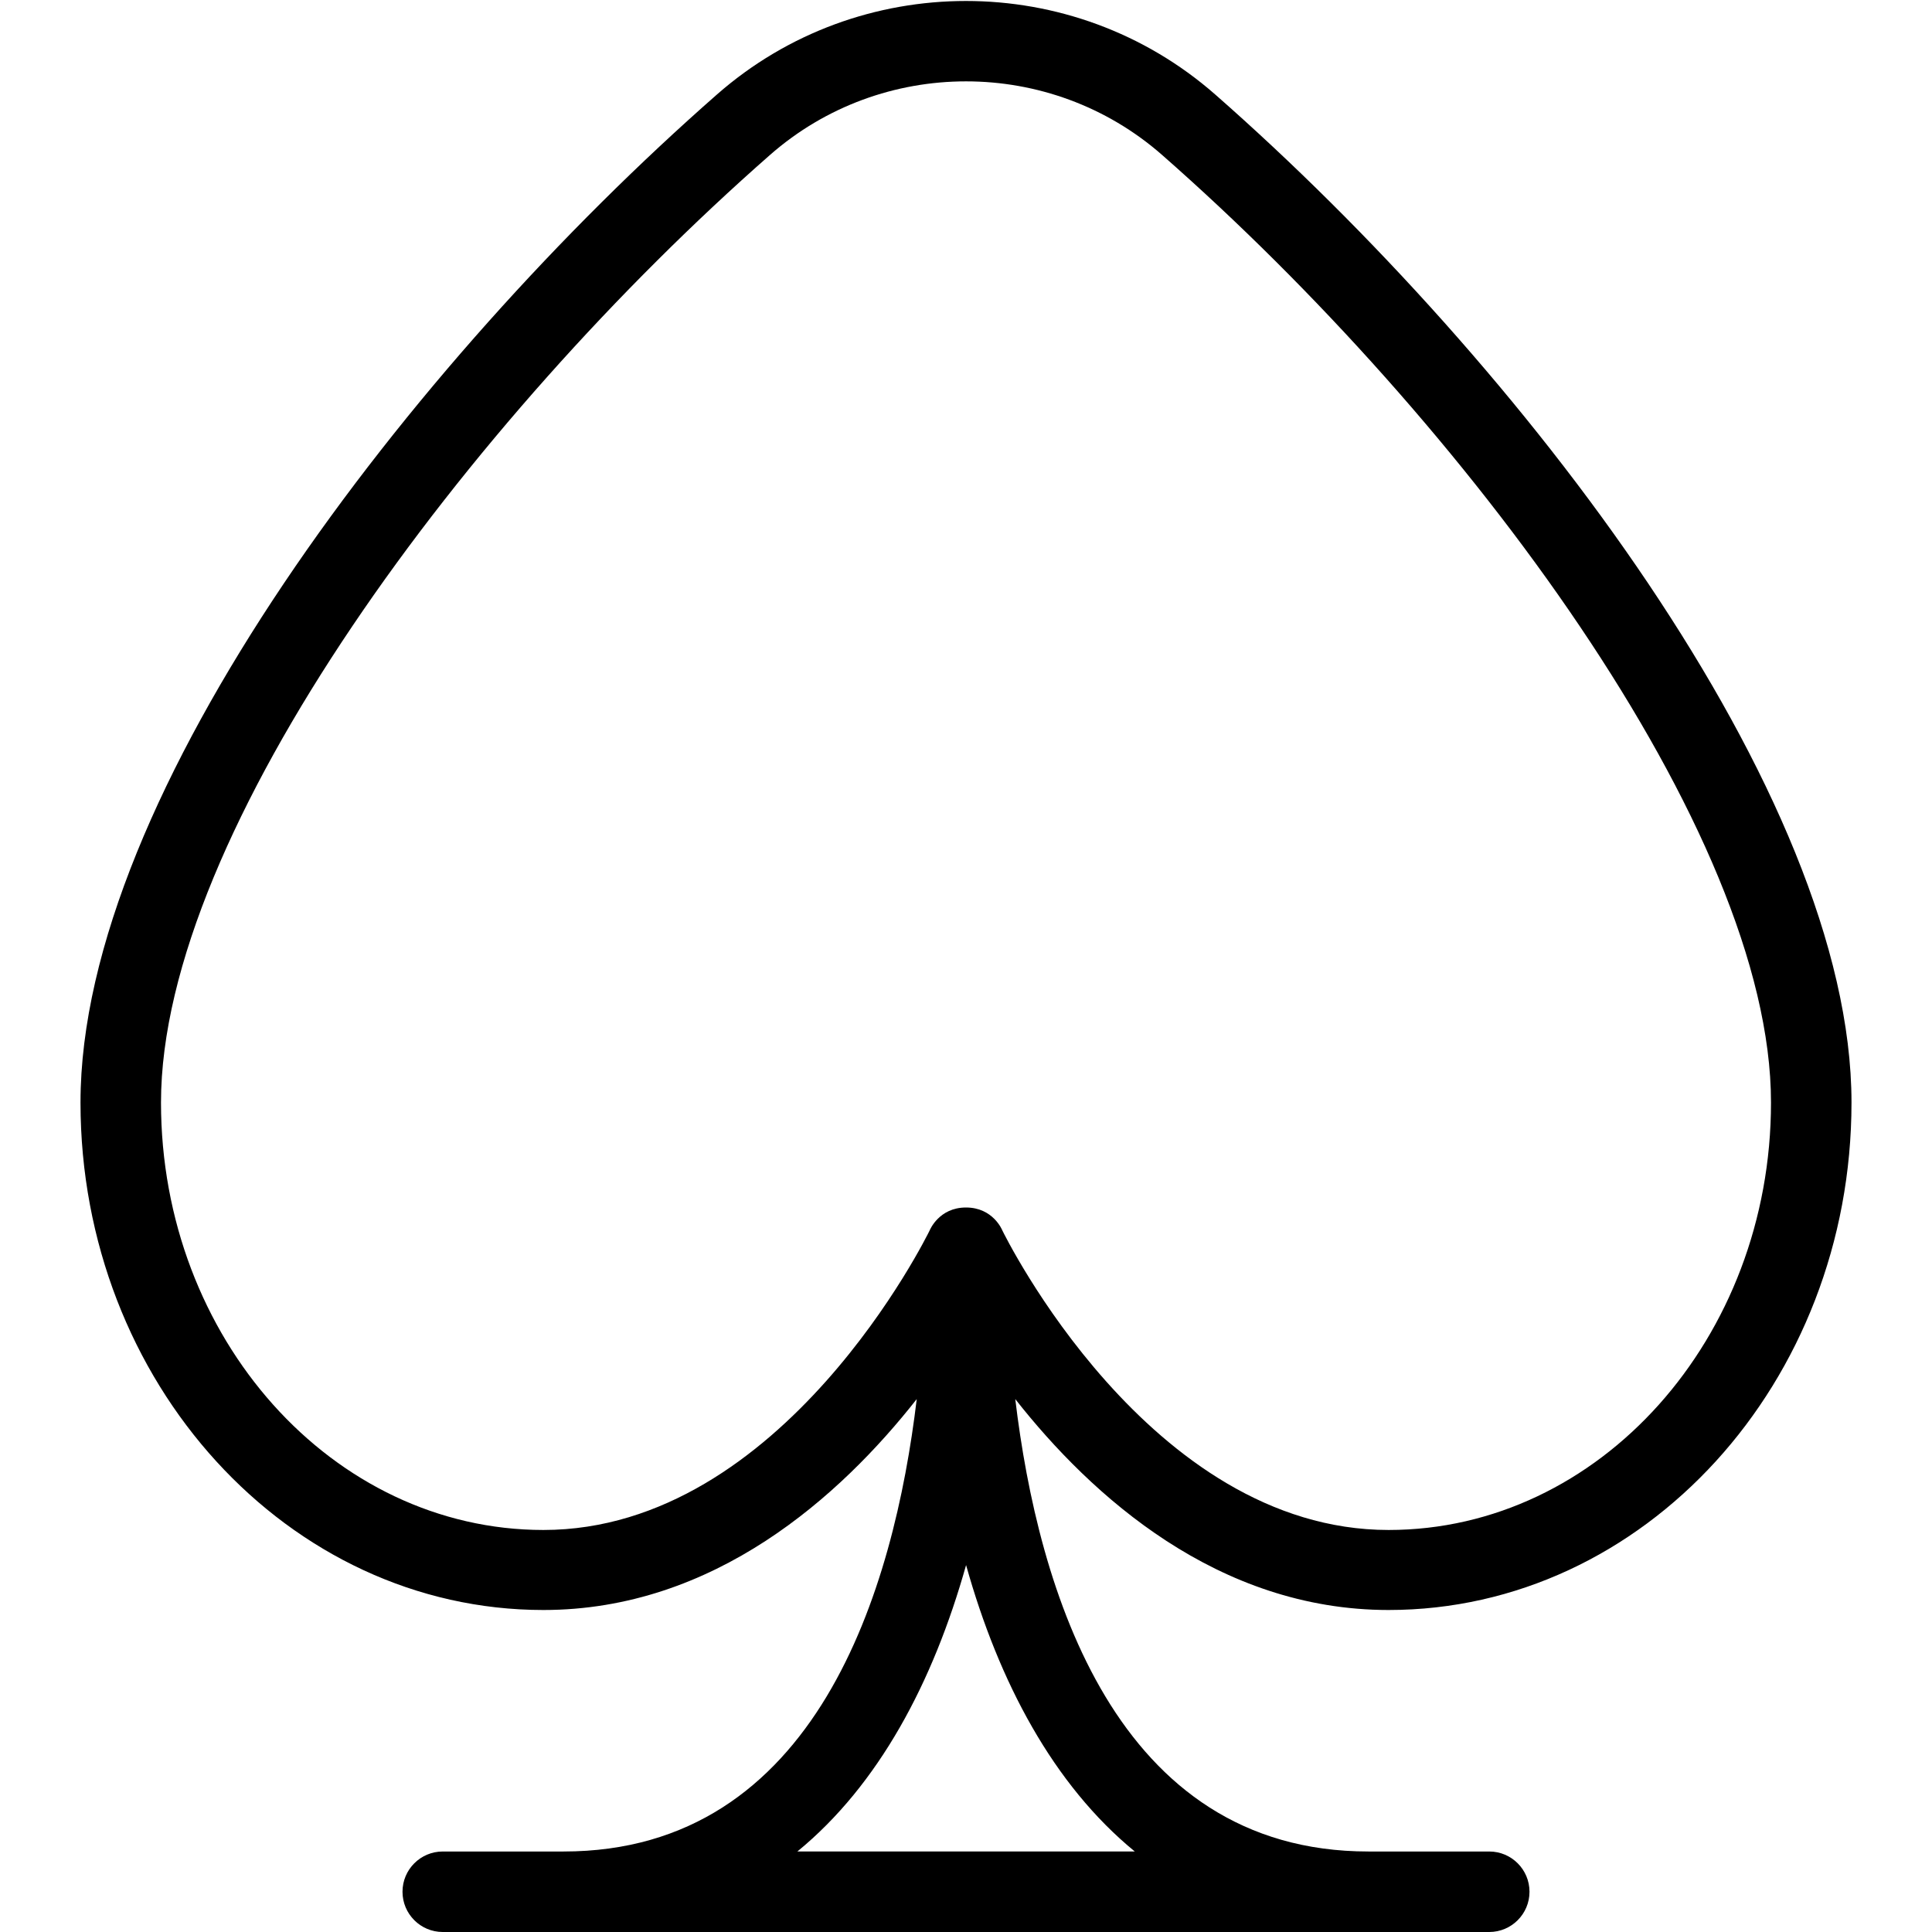 <?xml version="1.0" encoding="UTF-8"?>
<svg xmlns="http://www.w3.org/2000/svg" id="Layer_1" data-name="Layer 1" viewBox="0 0 24 24" width="512" height="512"><path d="M17.25,20c3.171,0,5.75-2.824,5.75-6.304,0-3.837-4.098-9.181-7.904-12.522-1.766-1.549-4.427-1.549-6.19,0C5.098,4.515,1,9.859,1,13.696c0,3.479,2.58,6.304,5.75,6.304,2.123,0,3.689-1.413,4.638-2.62-.282,2.36-1.241,5.62-4.388,5.62h-1.5c-.276,0-.5,.224-.5,.5s.224,.5,.5,.5h13c.276,0,.5-.224,.5-.5s-.224-.5-.5-.5h-1.5c-3.147,0-4.106-3.26-4.388-5.62,.949,1.207,2.516,2.62,4.638,2.62Zm-10.5-.994c-2.619,0-4.75-2.382-4.75-5.31,0-3.369,3.806-8.472,7.565-11.771,1.388-1.219,3.482-1.219,4.871,0,3.759,3.299,7.564,8.401,7.564,11.771,0,2.928-2.131,5.31-4.75,5.31-2.98,0-4.781-3.685-4.799-3.722-.002-.005-.115-.284-.451-.284s-.449,.28-.451,.284c-.018,.037-1.818,3.722-4.799,3.722Zm7.346,3.994h-4.191c1.011-.828,1.687-2.102,2.096-3.558,.408,1.456,1.085,2.73,2.096,3.558Z"/></svg>
